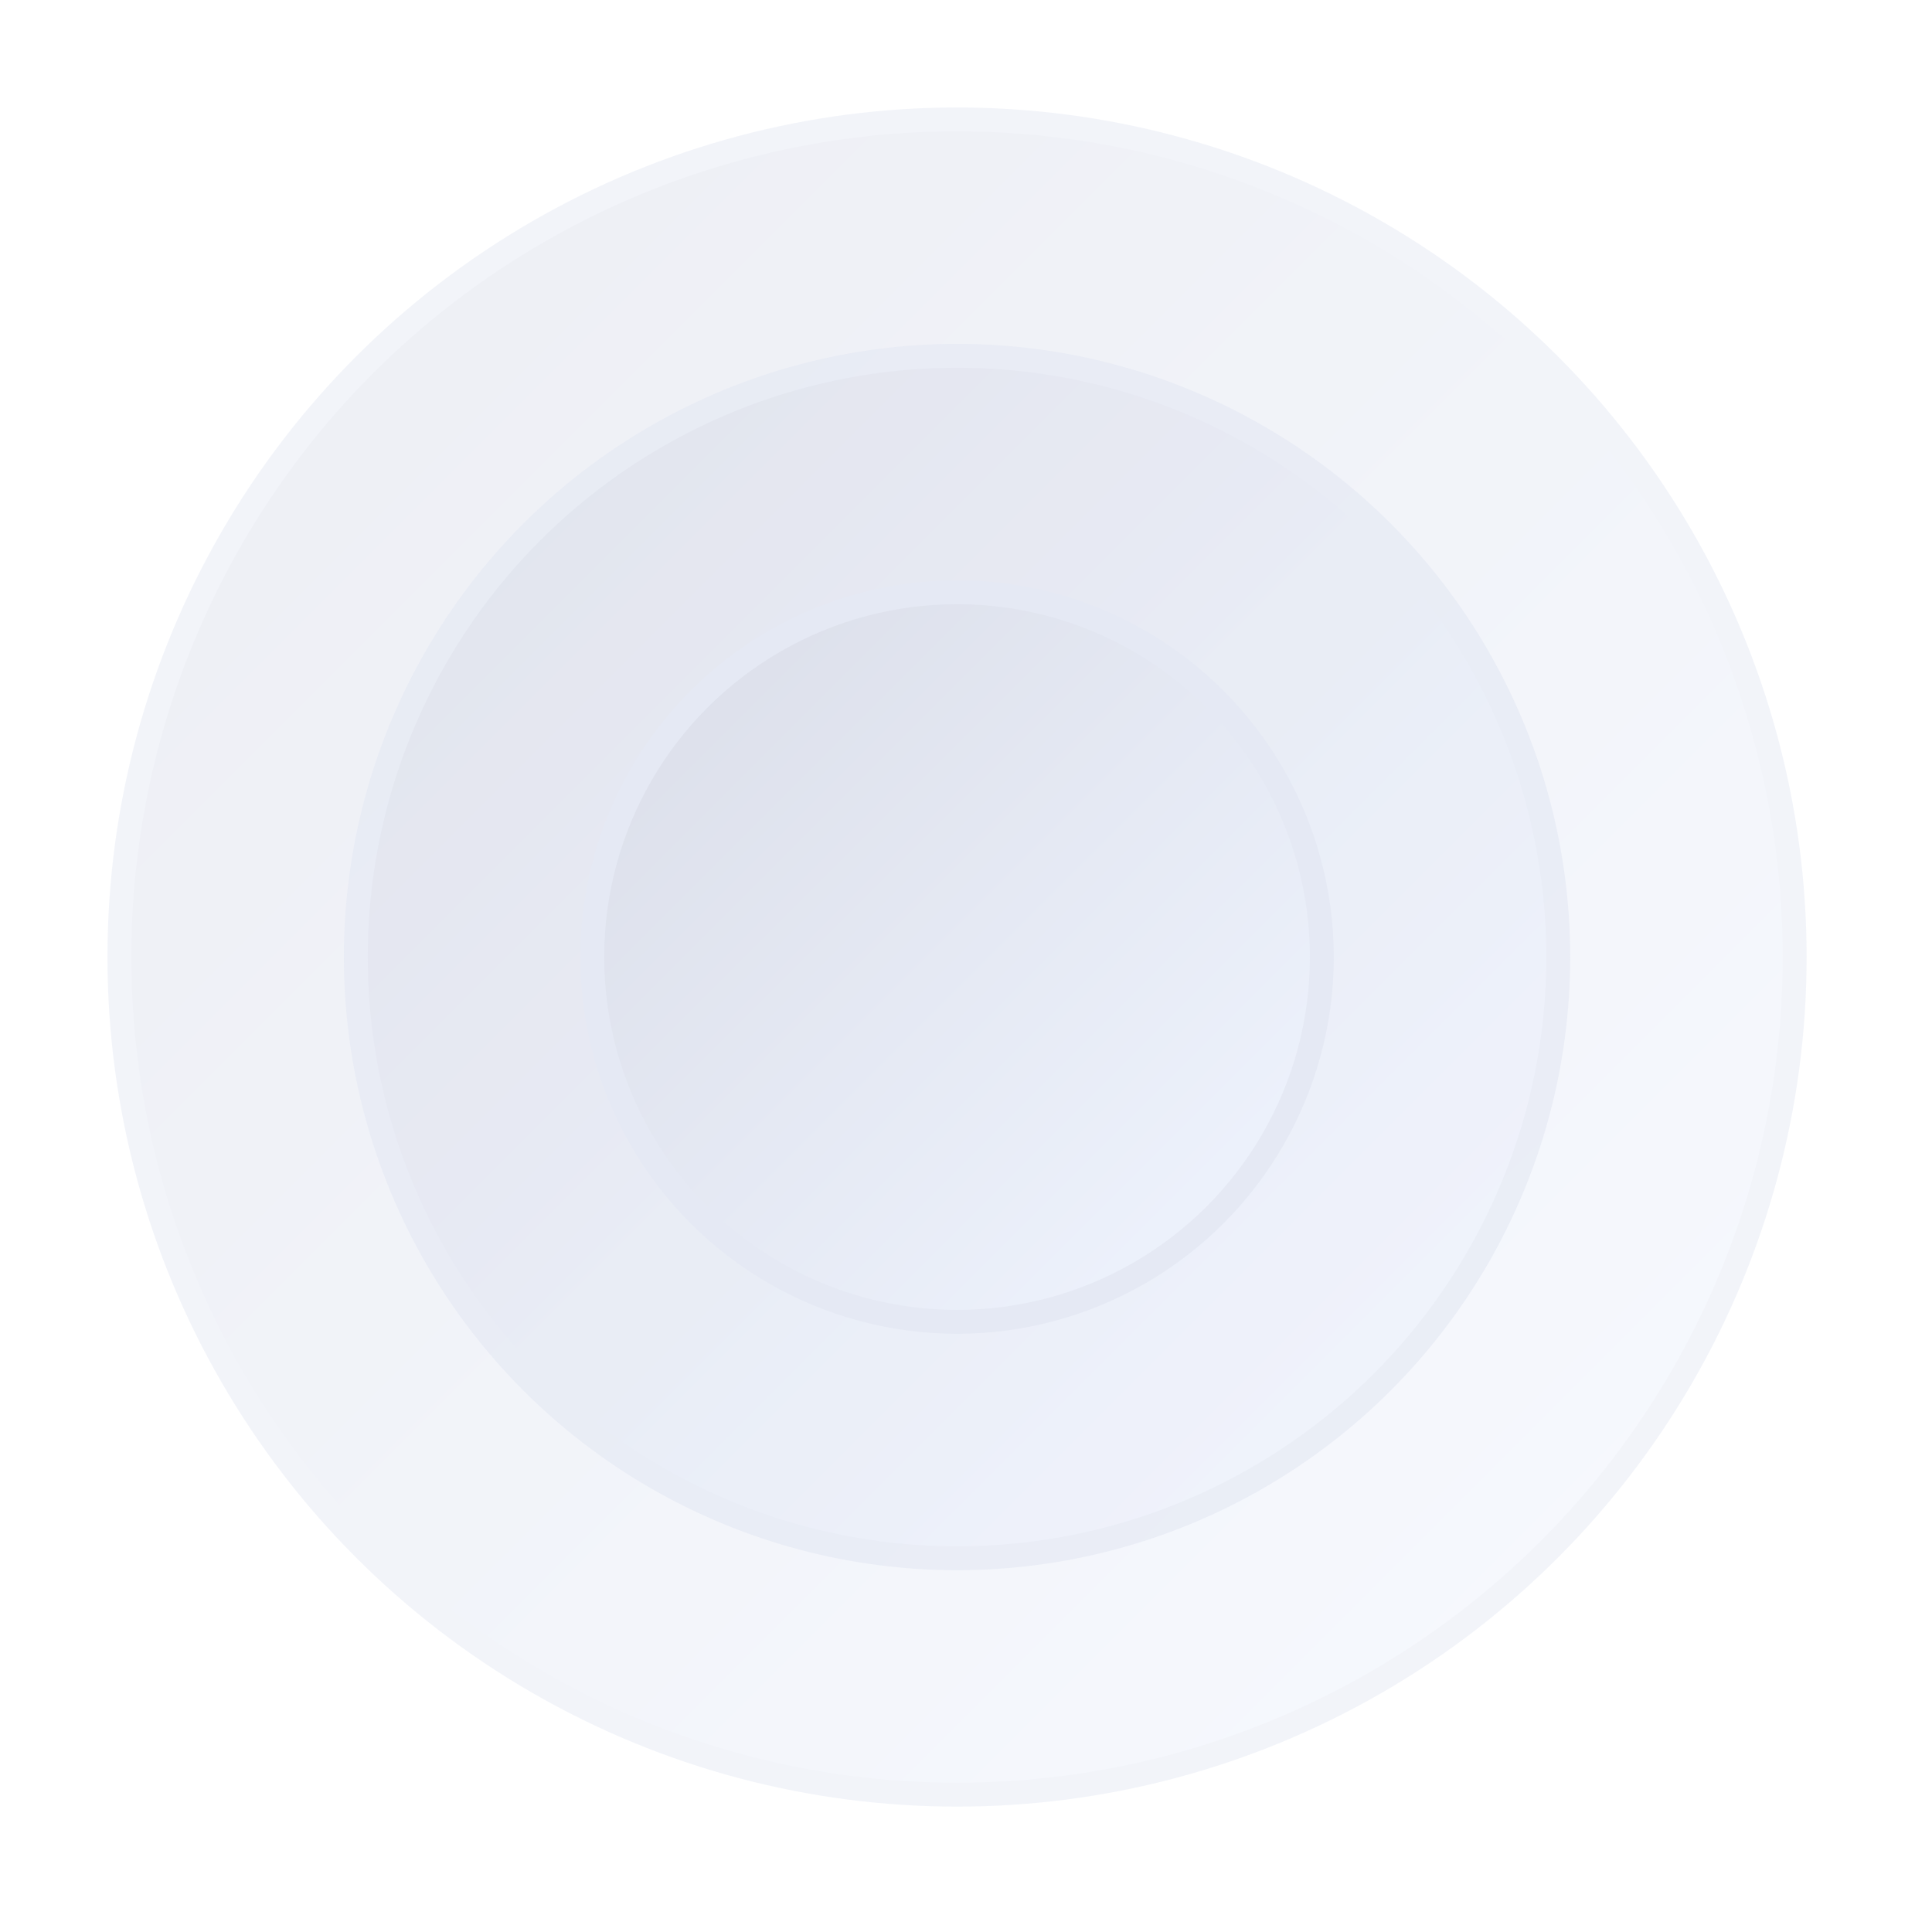 <svg viewBox="0 0 1618 1618" fill="none" version="1.1" id="svg299" xmlns="http://www.w3.org/2000/svg">
  <g opacity=".5" filter="url(#filter0_dddd_38_23173)" id="g133" transform="translate(0 292)">
    <circle cx="801.5" cy="509.5" r="701.5" fill="url(#paint0_linear_38_23173)" id="circle129"/>
    <circle cx="801.5" cy="509.5" r="701.5" stroke="#e5e9f4" stroke-width="20" id="circle131"/>
  </g>
  <g opacity=".7" filter="url(#filter1_dddd_38_23173)" id="g139" transform="translate(0 292)">
    <circle cx="801.5" cy="509.5" r="503.5" fill="url(#paint1_linear_38_23173)" id="circle135"/>
    <circle cx="801.5" cy="509.5" r="503.5" stroke="#e5e9f4" stroke-width="20" id="circle137"/>
  </g>
  <g filter="url(#filter2_dddd_38_23173)" id="g145" transform="translate(0 292)">
    <circle cx="801.5" cy="509.5" r="305.5" fill="url(#paint2_linear_38_23173)" id="circle141"/>
    <circle cx="801.5" cy="509.5" r="305.5" stroke="#e5e9f4" stroke-width="20" id="circle143"/>
  </g>
  <defs id="defs297">
    <linearGradient id="paint0_linear_38_23173" x1="100" y1="-192" x2="1503" y2="1211" gradientUnits="userSpaceOnUse">
      <stop stop-color="#DADDE8" id="stop282"/>
      <stop offset="1" stop-color="#F0F5FF" id="stop284"/>
    </linearGradient>
    <linearGradient id="paint1_linear_38_23173" x1="298" y1="6" x2="1305" y2="1013" gradientUnits="userSpaceOnUse">
      <stop stop-color="#DADDE8" id="stop287"/>
      <stop offset="1" stop-color="#F0F5FF" id="stop289"/>
    </linearGradient>
    <linearGradient id="paint2_linear_38_23173" x1="496" y1="204" x2="1107" y2="815" gradientUnits="userSpaceOnUse">
      <stop stop-color="#DADDE8" id="stop292"/>
      <stop offset="1" stop-color="#F0F5FF" id="stop294"/>
    </linearGradient>
    <filter id="filter0_dddd_38_23173" x="0" y="-292" width="1618" height="1618" filterUnits="userSpaceOnUse" color-interpolation-filters="sRGB">
      <feFlood flood-opacity="0" result="BackgroundImageFix" id="feFlood147"/>
      <feColorMatrix in="SourceAlpha" type="matrix" values="0 0 0 0 0 0 0 0 0 0 0 0 0 0 0 0 0 0 127 0" result="hardAlpha" id="feColorMatrix149"/>
      <feOffset dx="30" dy="30" id="feOffset151"/>
      <feGaussianBlur stdDeviation="37.5" id="feGaussianBlur153"/>
      <feColorMatrix type="matrix" values="0 0 0 0 0.808 0 0 0 0 0.824 0 0 0 0 0.863 0 0 0 0.9 0" id="feColorMatrix155"/>
      <feBlend mode="normal" in2="BackgroundImageFix" result="effect1_dropShadow_38_23173" id="feBlend157"/>
      <feColorMatrix in="SourceAlpha" type="matrix" values="0 0 0 0 0 0 0 0 0 0 0 0 0 0 0 0 0 0 127 0" result="hardAlpha" id="feColorMatrix159"/>
      <feOffset dx="-30" dy="-30" id="feOffset161"/>
      <feGaussianBlur stdDeviation="30" id="feGaussianBlur163"/>
      <feColorMatrix type="matrix" values="0 0 0 0 0.988 0 0 0 0 1 0 0 0 0 1 0 0 0 0.9 0" id="feColorMatrix165"/>
      <feBlend mode="normal" in2="effect1_dropShadow_38_23173" result="effect2_dropShadow_38_23173" id="feBlend167"/>
      <feColorMatrix in="SourceAlpha" type="matrix" values="0 0 0 0 0 0 0 0 0 0 0 0 0 0 0 0 0 0 127 0" result="hardAlpha" id="feColorMatrix169"/>
      <feOffset dx="30" dy="-30" id="feOffset171"/>
      <feGaussianBlur stdDeviation="30" id="feGaussianBlur173"/>
      <feColorMatrix type="matrix" values="0 0 0 0 0.808 0 0 0 0 0.824 0 0 0 0 0.863 0 0 0 0.2 0" id="feColorMatrix175"/>
      <feBlend mode="normal" in2="effect2_dropShadow_38_23173" result="effect3_dropShadow_38_23173" id="feBlend177"/>
      <feColorMatrix in="SourceAlpha" type="matrix" values="0 0 0 0 0 0 0 0 0 0 0 0 0 0 0 0 0 0 127 0" result="hardAlpha" id="feColorMatrix179"/>
      <feOffset dx="-30" dy="30" id="feOffset181"/>
      <feGaussianBlur stdDeviation="30" id="feGaussianBlur183"/>
      <feColorMatrix type="matrix" values="0 0 0 0 0.808 0 0 0 0 0.824 0 0 0 0 0.863 0 0 0 0.2 0" id="feColorMatrix185"/>
      <feBlend mode="normal" in2="effect3_dropShadow_38_23173" result="effect4_dropShadow_38_23173" id="feBlend187"/>
      <feBlend mode="normal" in="SourceGraphic" in2="effect4_dropShadow_38_23173" result="shape" id="feBlend189"/>
    </filter>
    <filter id="filter1_dddd_38_23173" x="198" y="-94" width="1222" height="1222" filterUnits="userSpaceOnUse" color-interpolation-filters="sRGB">
      <feFlood flood-opacity="0" result="BackgroundImageFix" id="feFlood192"/>
      <feColorMatrix in="SourceAlpha" type="matrix" values="0 0 0 0 0 0 0 0 0 0 0 0 0 0 0 0 0 0 127 0" result="hardAlpha" id="feColorMatrix194"/>
      <feOffset dx="30" dy="30" id="feOffset196"/>
      <feGaussianBlur stdDeviation="37.5" id="feGaussianBlur198"/>
      <feColorMatrix type="matrix" values="0 0 0 0 0.808 0 0 0 0 0.824 0 0 0 0 0.863 0 0 0 0.9 0" id="feColorMatrix200"/>
      <feBlend mode="normal" in2="BackgroundImageFix" result="effect1_dropShadow_38_23173" id="feBlend202"/>
      <feColorMatrix in="SourceAlpha" type="matrix" values="0 0 0 0 0 0 0 0 0 0 0 0 0 0 0 0 0 0 127 0" result="hardAlpha" id="feColorMatrix204"/>
      <feOffset dx="-30" dy="-30" id="feOffset206"/>
      <feGaussianBlur stdDeviation="30" id="feGaussianBlur208"/>
      <feColorMatrix type="matrix" values="0 0 0 0 0.988 0 0 0 0 1 0 0 0 0 1 0 0 0 0.9 0" id="feColorMatrix210"/>
      <feBlend mode="normal" in2="effect1_dropShadow_38_23173" result="effect2_dropShadow_38_23173" id="feBlend212"/>
      <feColorMatrix in="SourceAlpha" type="matrix" values="0 0 0 0 0 0 0 0 0 0 0 0 0 0 0 0 0 0 127 0" result="hardAlpha" id="feColorMatrix214"/>
      <feOffset dx="30" dy="-30" id="feOffset216"/>
      <feGaussianBlur stdDeviation="30" id="feGaussianBlur218"/>
      <feColorMatrix type="matrix" values="0 0 0 0 0.808 0 0 0 0 0.824 0 0 0 0 0.863 0 0 0 0.2 0" id="feColorMatrix220"/>
      <feBlend mode="normal" in2="effect2_dropShadow_38_23173" result="effect3_dropShadow_38_23173" id="feBlend222"/>
      <feColorMatrix in="SourceAlpha" type="matrix" values="0 0 0 0 0 0 0 0 0 0 0 0 0 0 0 0 0 0 127 0" result="hardAlpha" id="feColorMatrix224"/>
      <feOffset dx="-30" dy="30" id="feOffset226"/>
      <feGaussianBlur stdDeviation="30" id="feGaussianBlur228"/>
      <feColorMatrix type="matrix" values="0 0 0 0 0.808 0 0 0 0 0.824 0 0 0 0 0.863 0 0 0 0.2 0" id="feColorMatrix230"/>
      <feBlend mode="normal" in2="effect3_dropShadow_38_23173" result="effect4_dropShadow_38_23173" id="feBlend232"/>
      <feBlend mode="normal" in="SourceGraphic" in2="effect4_dropShadow_38_23173" result="shape" id="feBlend234"/>
    </filter>
    <filter id="filter2_dddd_38_23173" x="396" y="104" width="826" height="826" filterUnits="userSpaceOnUse" color-interpolation-filters="sRGB">
      <feFlood flood-opacity="0" result="BackgroundImageFix" id="feFlood237"/>
      <feColorMatrix in="SourceAlpha" type="matrix" values="0 0 0 0 0 0 0 0 0 0 0 0 0 0 0 0 0 0 127 0" result="hardAlpha" id="feColorMatrix239"/>
      <feOffset dx="30" dy="30" id="feOffset241"/>
      <feGaussianBlur stdDeviation="37.5" id="feGaussianBlur243"/>
      <feColorMatrix type="matrix" values="0 0 0 0 0.808 0 0 0 0 0.824 0 0 0 0 0.863 0 0 0 0.9 0" id="feColorMatrix245"/>
      <feBlend mode="normal" in2="BackgroundImageFix" result="effect1_dropShadow_38_23173" id="feBlend247"/>
      <feColorMatrix in="SourceAlpha" type="matrix" values="0 0 0 0 0 0 0 0 0 0 0 0 0 0 0 0 0 0 127 0" result="hardAlpha" id="feColorMatrix249"/>
      <feOffset dx="-30" dy="-30" id="feOffset251"/>
      <feGaussianBlur stdDeviation="30" id="feGaussianBlur253"/>
      <feColorMatrix type="matrix" values="0 0 0 0 0.988 0 0 0 0 1 0 0 0 0 1 0 0 0 0.9 0" id="feColorMatrix255"/>
      <feBlend mode="normal" in2="effect1_dropShadow_38_23173" result="effect2_dropShadow_38_23173" id="feBlend257"/>
      <feColorMatrix in="SourceAlpha" type="matrix" values="0 0 0 0 0 0 0 0 0 0 0 0 0 0 0 0 0 0 127 0" result="hardAlpha" id="feColorMatrix259"/>
      <feOffset dx="30" dy="-30" id="feOffset261"/>
      <feGaussianBlur stdDeviation="30" id="feGaussianBlur263"/>
      <feColorMatrix type="matrix" values="0 0 0 0 0.808 0 0 0 0 0.824 0 0 0 0 0.863 0 0 0 0.2 0" id="feColorMatrix265"/>
      <feBlend mode="normal" in2="effect2_dropShadow_38_23173" result="effect3_dropShadow_38_23173" id="feBlend267"/>
      <feColorMatrix in="SourceAlpha" type="matrix" values="0 0 0 0 0 0 0 0 0 0 0 0 0 0 0 0 0 0 127 0" result="hardAlpha" id="feColorMatrix269"/>
      <feOffset dx="-30" dy="30" id="feOffset271"/>
      <feGaussianBlur stdDeviation="30" id="feGaussianBlur273"/>
      <feColorMatrix type="matrix" values="0 0 0 0 0.808 0 0 0 0 0.824 0 0 0 0 0.863 0 0 0 0.2 0" id="feColorMatrix275"/>
      <feBlend mode="normal" in2="effect3_dropShadow_38_23173" result="effect4_dropShadow_38_23173" id="feBlend277"/>
      <feBlend mode="normal" in="SourceGraphic" in2="effect4_dropShadow_38_23173" result="shape" id="feBlend279"/>
    </filter>
  </defs>
</svg>
